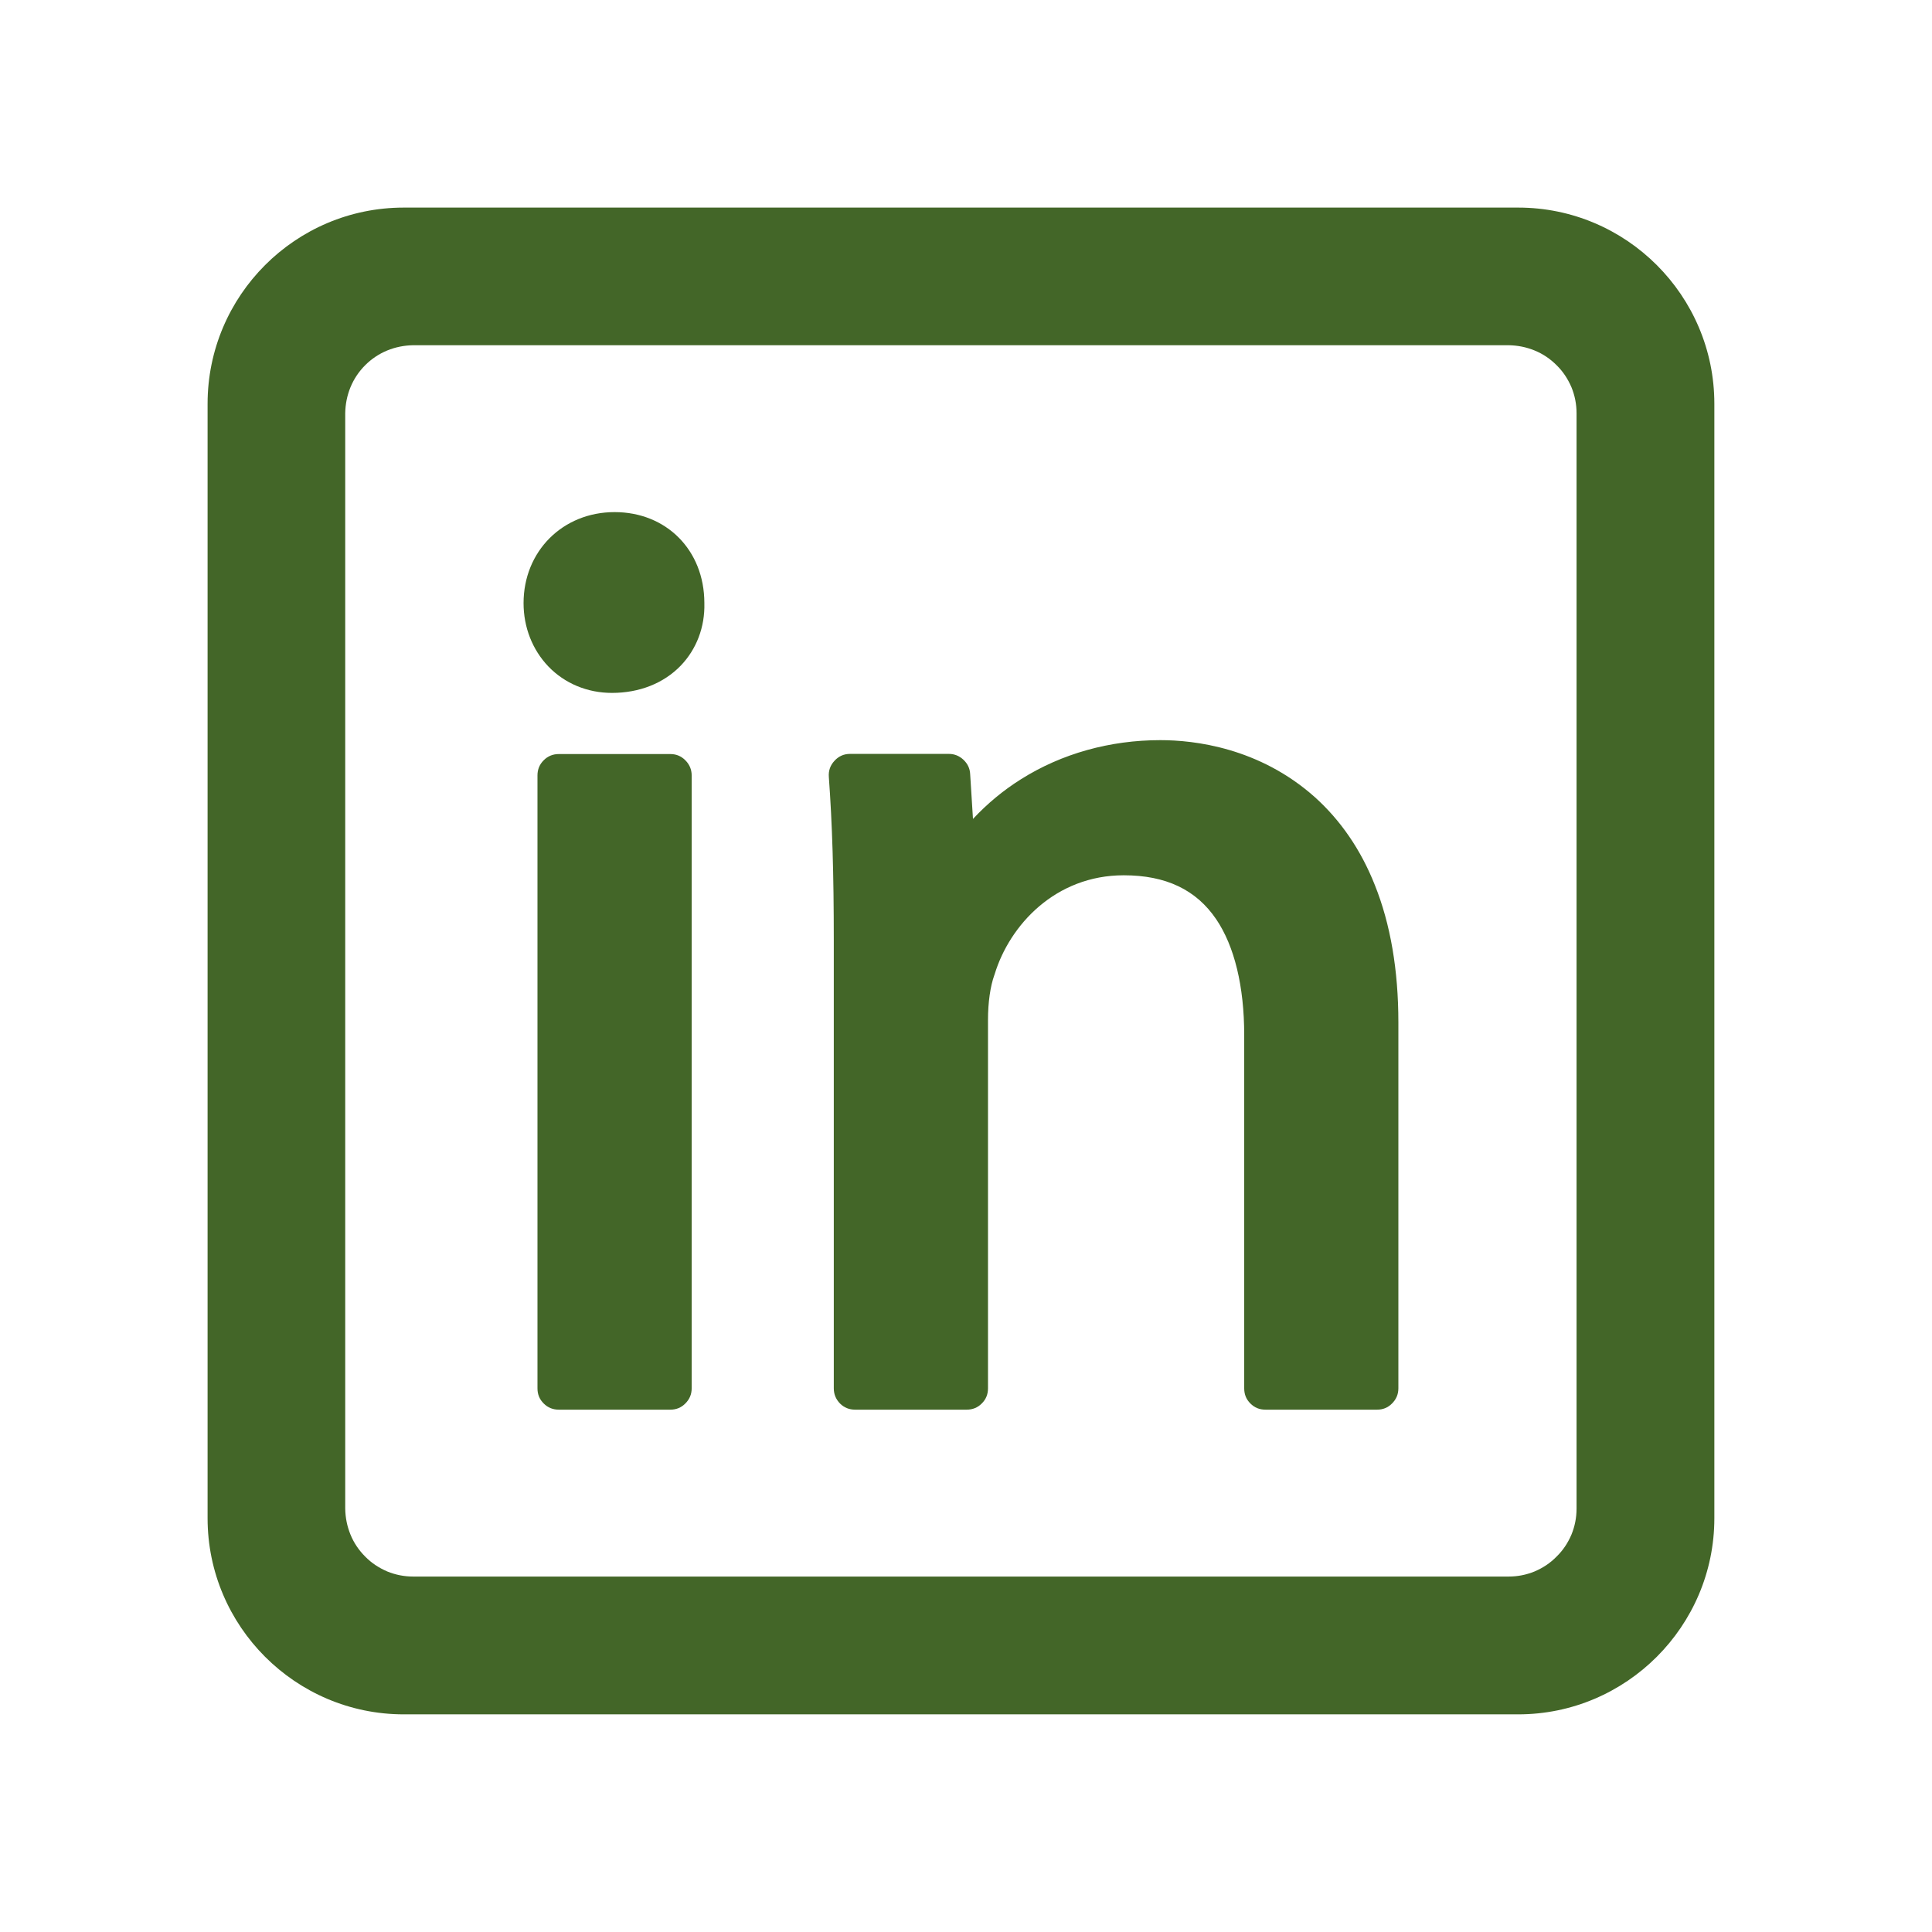 <svg xmlns="http://www.w3.org/2000/svg" xmlns:xlink="http://www.w3.org/1999/xlink" width="65" zoomAndPan="magnify" viewBox="0 0 48.75 48.75" height="65" preserveAspectRatio="xMidYMid meet" version="1.2"><defs><clipPath id="357f1125b4"><path d="M 5.238 5.238 L 43.293 5.238 L 43.293 43.293 L 5.238 43.293 Z M 5.238 5.238 "/></clipPath></defs><g id="09b8f71468"><path style=" stroke:none;fill-rule:nonzero;fill:#436628;fill-opacity:1;" d="M 14.102 19.027 L 16.914 19.027 C 17.062 19.027 17.188 19.078 17.293 19.184 C 17.398 19.289 17.453 19.418 17.453 19.566 L 17.453 35.031 C 17.453 35.184 17.398 35.309 17.293 35.414 C 17.188 35.52 17.062 35.57 16.914 35.57 L 14.102 35.57 C 13.953 35.57 13.824 35.52 13.719 35.414 C 13.613 35.309 13.562 35.184 13.562 35.031 L 13.562 19.566 C 13.562 19.418 13.613 19.289 13.719 19.184 C 13.824 19.078 13.953 19.027 14.102 19.027 Z M 14.102 19.027 "/><path style=" stroke:none;fill-rule:nonzero;fill:#436628;fill-opacity:1;" d="M 17.773 15.211 C 17.77 13.883 16.816 12.922 15.508 12.922 C 14.199 12.922 13.211 13.91 13.211 15.219 C 13.211 15.828 13.434 16.395 13.836 16.816 C 14.25 17.246 14.82 17.484 15.441 17.484 C 16.133 17.484 16.746 17.242 17.176 16.797 C 17.574 16.383 17.789 15.824 17.773 15.219 C 17.773 15.215 17.773 15.215 17.773 15.211 Z M 17.773 15.211 "/><path style=" stroke:none;fill-rule:nonzero;fill:#436628;fill-opacity:1;" d="M 33.176 20.113 C 31.773 18.863 30.133 18.676 29.281 18.676 C 28.004 18.676 26.789 19.016 25.766 19.66 C 25.316 19.941 24.914 20.277 24.551 20.664 L 24.48 19.531 C 24.473 19.387 24.414 19.27 24.312 19.172 C 24.207 19.074 24.086 19.023 23.941 19.023 L 21.449 19.023 C 21.293 19.023 21.16 19.082 21.055 19.199 C 20.949 19.312 20.902 19.449 20.914 19.605 C 21 20.785 21.039 22.023 21.039 23.75 L 21.039 35.031 C 21.039 35.184 21.094 35.309 21.195 35.414 C 21.301 35.52 21.43 35.57 21.578 35.57 L 24.391 35.57 C 24.539 35.57 24.668 35.52 24.773 35.414 C 24.879 35.309 24.93 35.184 24.93 35.031 L 24.93 25.734 C 24.93 25.297 24.988 24.887 25.09 24.605 C 25.094 24.598 25.094 24.59 25.098 24.582 C 25.477 23.34 26.633 22.086 28.355 22.086 C 29.418 22.086 30.184 22.449 30.691 23.199 C 31.148 23.875 31.395 24.887 31.395 26.117 L 31.395 35.031 C 31.395 35.184 31.445 35.309 31.551 35.414 C 31.656 35.52 31.781 35.57 31.934 35.57 L 34.746 35.57 C 34.895 35.57 35.02 35.52 35.125 35.414 C 35.23 35.309 35.285 35.184 35.285 35.031 L 35.285 25.797 C 35.285 24.48 35.086 23.316 34.691 22.332 C 34.34 21.445 33.828 20.699 33.176 20.113 Z M 33.176 20.113 "/><g clip-rule="nonzero" clip-path="url(#357f1125b4)"><path style=" stroke:none;fill-rule:nonzero;fill:#436628;fill-opacity:1;" d="M 38.309 5.238 L 10.188 5.238 C 7.457 5.238 5.238 7.457 5.238 10.188 L 5.238 38.309 C 5.238 41.035 7.457 43.258 10.188 43.258 L 38.309 43.258 C 41.035 43.258 43.258 41.035 43.258 38.309 L 43.258 10.188 C 43.258 7.457 41.035 5.238 38.309 5.238 Z M 39.781 10.426 L 39.781 38.066 C 39.781 38.297 39.738 38.512 39.652 38.723 C 39.562 38.934 39.441 39.117 39.277 39.277 C 39.117 39.441 38.934 39.562 38.723 39.652 C 38.512 39.738 38.297 39.781 38.066 39.781 L 10.426 39.781 C 10.199 39.781 9.98 39.738 9.77 39.652 C 9.562 39.562 9.375 39.441 9.215 39.277 C 9.055 39.117 8.93 38.934 8.844 38.723 C 8.758 38.512 8.715 38.297 8.711 38.066 L 8.711 10.426 C 8.715 10.199 8.758 9.98 8.844 9.77 C 8.93 9.562 9.055 9.375 9.215 9.215 C 9.375 9.055 9.562 8.93 9.77 8.844 C 9.98 8.758 10.199 8.715 10.426 8.711 L 38.066 8.711 C 38.297 8.715 38.512 8.758 38.723 8.844 C 38.934 8.93 39.117 9.055 39.277 9.215 C 39.441 9.375 39.562 9.562 39.652 9.77 C 39.738 9.98 39.781 10.199 39.781 10.426 Z M 39.781 10.426 "/></g></g></svg>